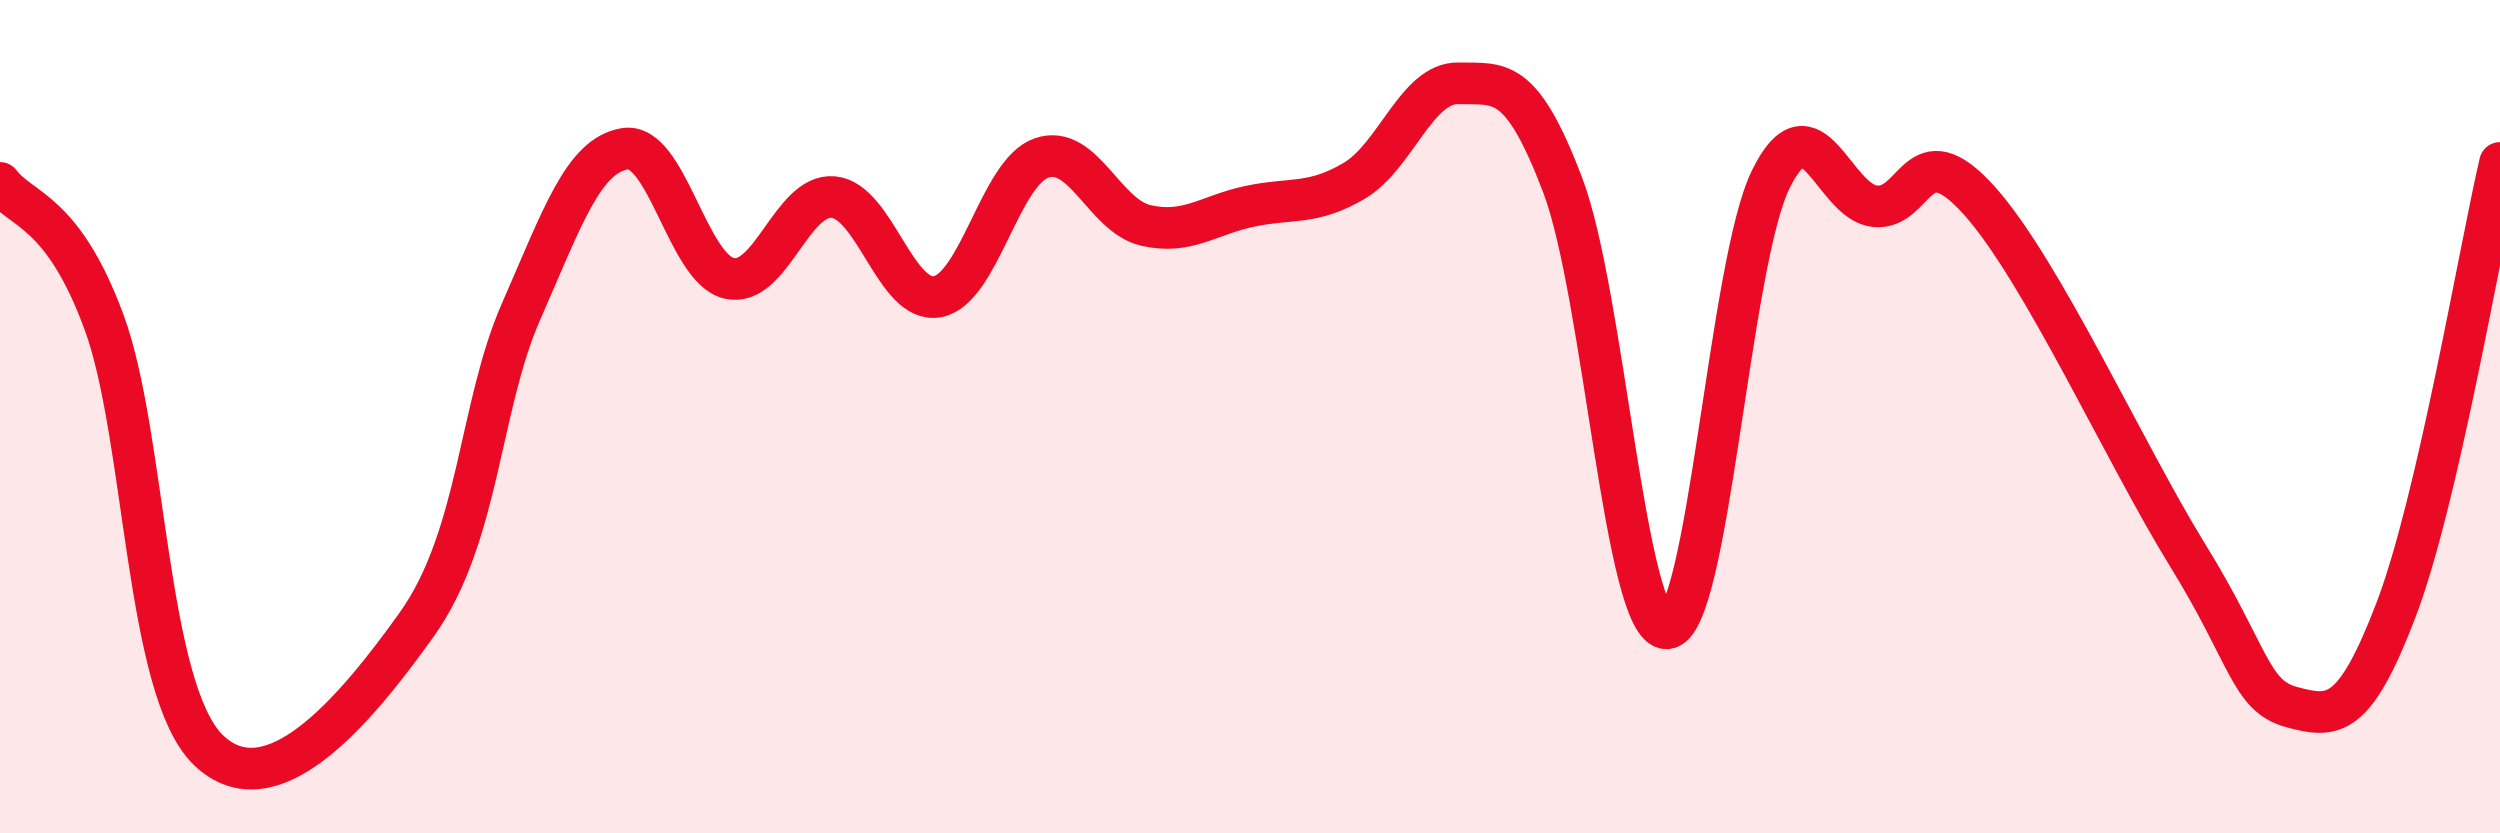 
    <svg width="60" height="20" viewBox="0 0 60 20" xmlns="http://www.w3.org/2000/svg">
      <path
        d="M 0,4.39 C 0.5,5.06 1.5,5.02 2.5,7.74 C 3.5,10.46 3.5,16.55 5,18 C 6.5,19.45 8.5,17.09 10,14.99 C 11.5,12.89 11.5,9.77 12.5,7.49 C 13.5,5.21 14,3.73 15,3.57 C 16,3.41 16.5,6.45 17.5,6.68 C 18.5,6.91 19,4.64 20,4.73 C 21,4.82 21.5,7.31 22.5,7.12 C 23.5,6.93 24,4.13 25,3.79 C 26,3.45 26.5,5.18 27.5,5.41 C 28.5,5.64 29,5.16 30,4.95 C 31,4.74 31.5,4.93 32.5,4.34 C 33.5,3.75 34,1.98 35,2 C 36,2.02 36.5,1.81 37.5,4.43 C 38.5,7.05 39,15.11 40,15.08 C 41,15.05 41.5,6.33 42.5,4.3 C 43.5,2.27 44,4.85 45,4.95 C 46,5.05 46,3.14 47.5,4.81 C 49,6.48 51,10.89 52.5,13.32 C 54,15.75 54,16.7 55,16.97 C 56,17.24 56.5,17.26 57.5,14.65 C 58.5,12.04 59.5,6.06 60,3.91L60 20L0 20Z"
        fill="#EB0A25"
        opacity="0.1"
        stroke-linecap="round"
        stroke-linejoin="round"
      />
      <path
        d="M 0,4.39 C 0.5,5.06 1.5,5.02 2.5,7.74 C 3.5,10.46 3.5,16.55 5,18 C 6.5,19.45 8.5,17.09 10,14.99 C 11.5,12.89 11.5,9.77 12.5,7.49 C 13.5,5.21 14,3.73 15,3.57 C 16,3.41 16.5,6.45 17.5,6.68 C 18.5,6.91 19,4.64 20,4.73 C 21,4.82 21.5,7.31 22.5,7.12 C 23.5,6.93 24,4.13 25,3.79 C 26,3.45 26.5,5.18 27.5,5.41 C 28.5,5.64 29,5.16 30,4.95 C 31,4.74 31.5,4.93 32.5,4.34 C 33.5,3.75 34,1.98 35,2 C 36,2.02 36.5,1.81 37.5,4.43 C 38.5,7.05 39,15.11 40,15.08 C 41,15.05 41.5,6.33 42.5,4.3 C 43.5,2.27 44,4.85 45,4.95 C 46,5.05 46,3.14 47.5,4.81 C 49,6.48 51,10.89 52.5,13.32 C 54,15.75 54,16.7 55,16.97 C 56,17.24 56.5,17.26 57.5,14.65 C 58.5,12.04 59.5,6.06 60,3.91"
        stroke="#EB0A25"
        stroke-width="1"
        fill="none"
        stroke-linecap="round"
        stroke-linejoin="round"
      />
    </svg>
  